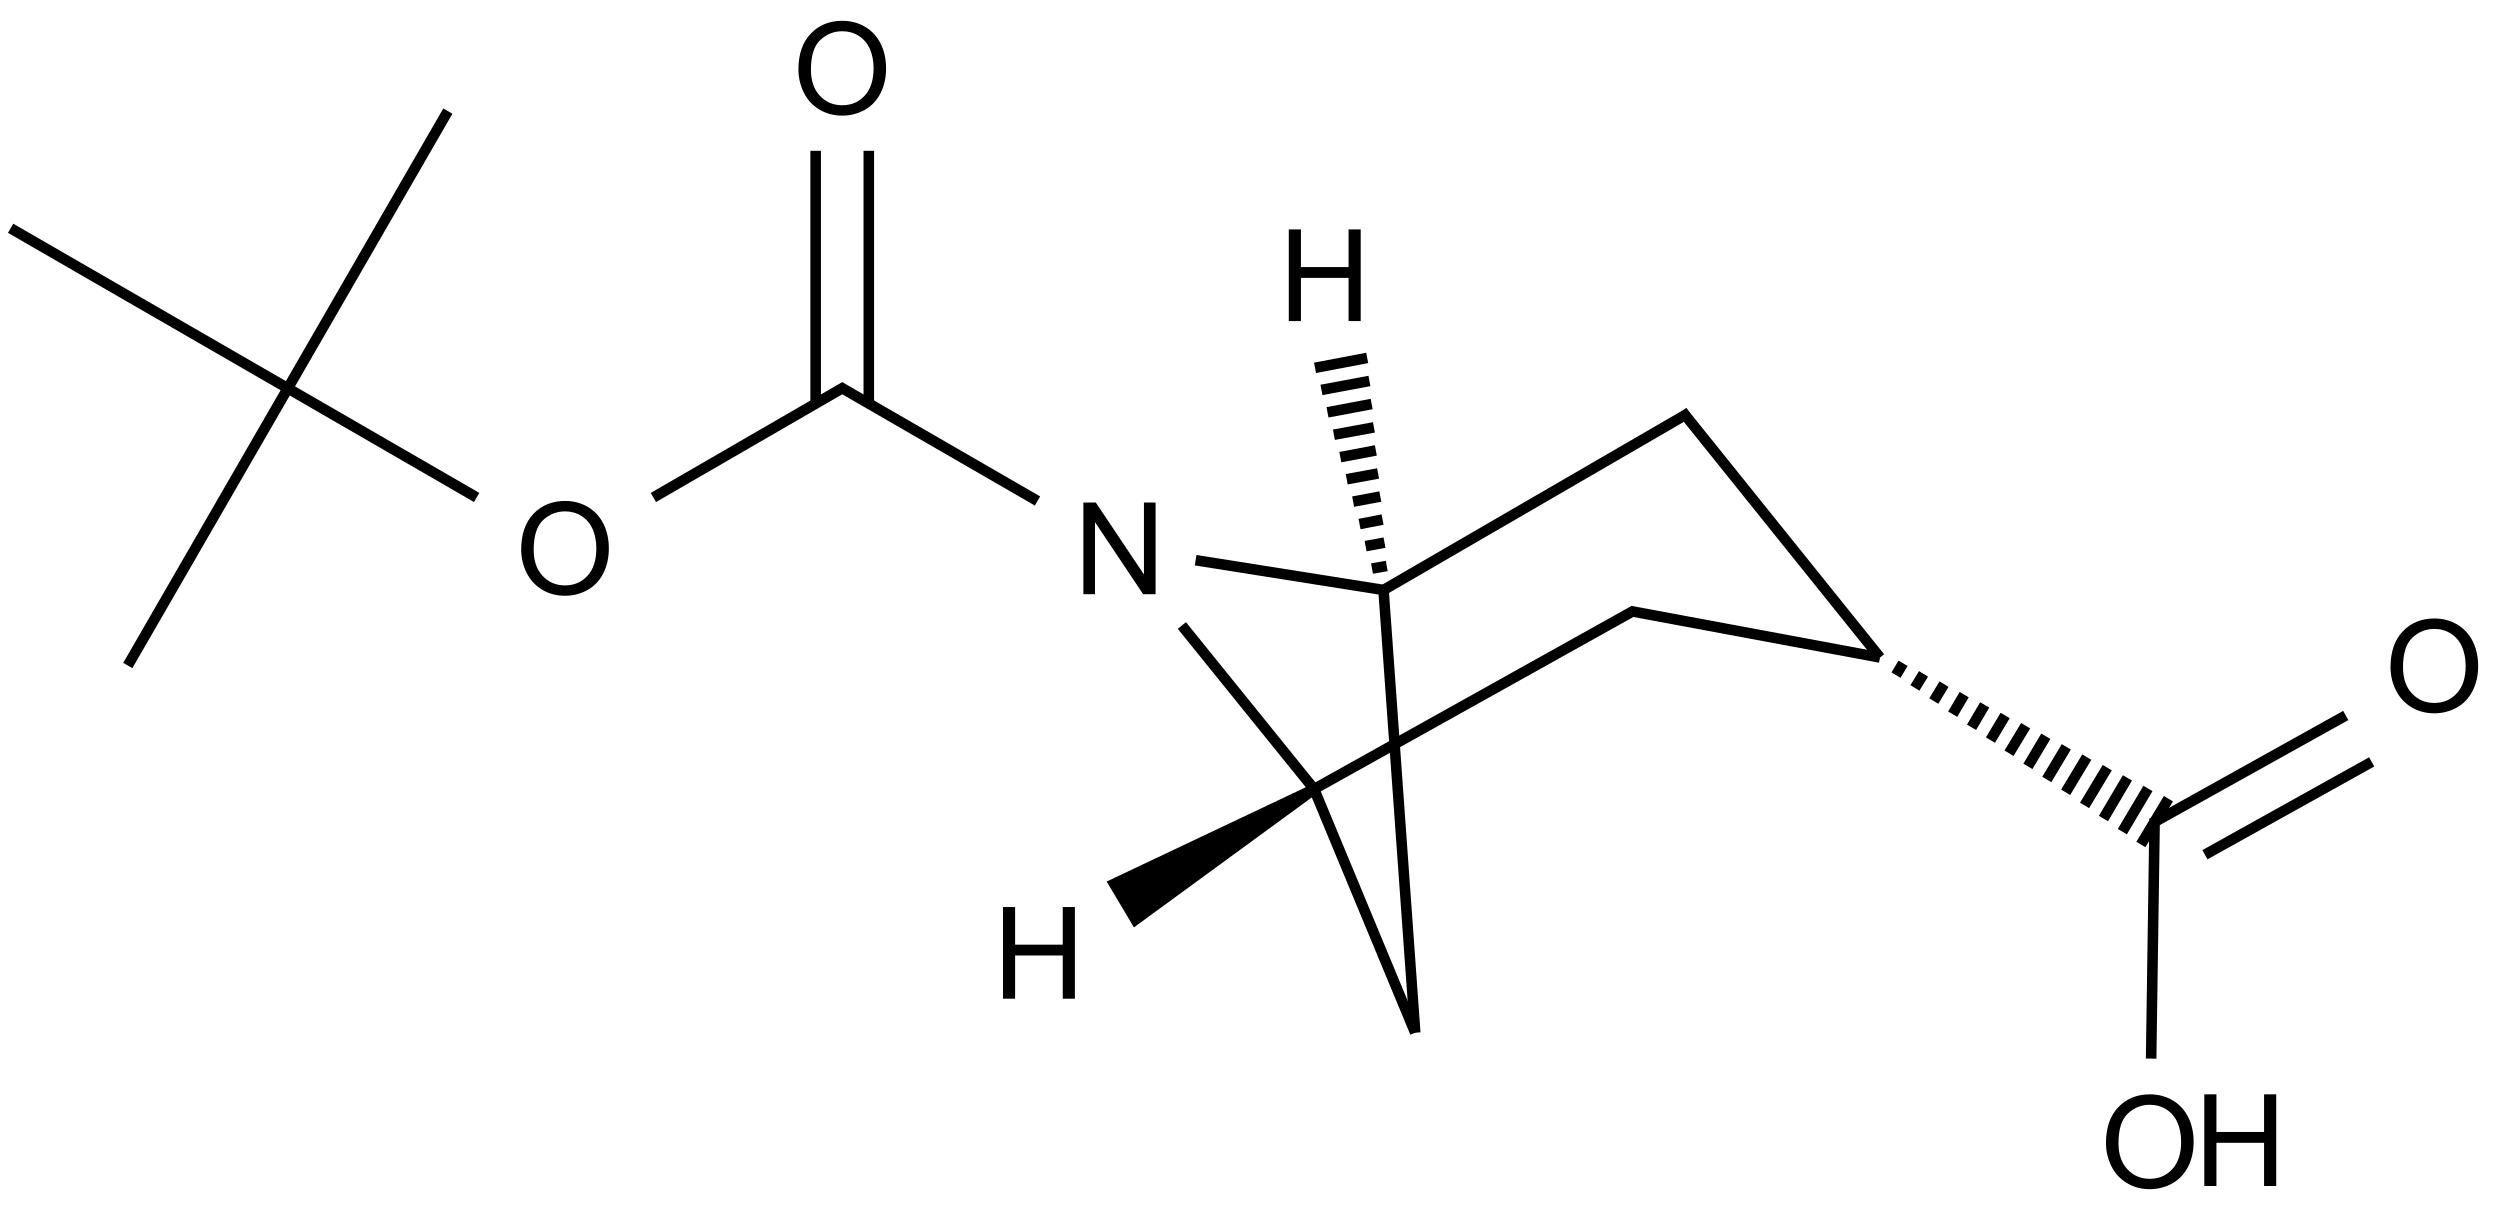 <?xml version="1.0" encoding="UTF-8"?>
<svg xmlns="http://www.w3.org/2000/svg" xmlns:xlink="http://www.w3.org/1999/xlink" width="781" height="378" viewBox="0 0 781 378">
  <defs>
    <g>
      <g id="glyph-0-0">
        <path d="M 5 0 L 5 -25 L 25 -25 L 25 0 Z M 5.625 -0.625 L 24.375 -0.625 L 24.375 -24.375 L 5.625 -24.375 Z M 5.625 -0.625 "></path>
      </g>
      <g id="glyph-0-1">
        <path d="M 1.934 -13.945 C 1.934 -18.695 3.207 -22.414 5.762 -25.105 C 8.309 -27.793 11.605 -29.137 15.645 -29.141 C 18.285 -29.137 20.668 -28.508 22.793 -27.246 C 24.914 -25.98 26.531 -24.219 27.645 -21.961 C 28.758 -19.703 29.312 -17.141 29.316 -14.277 C 29.312 -11.371 28.727 -8.773 27.559 -6.484 C 26.383 -4.191 24.723 -2.457 22.578 -1.277 C 20.426 -0.102 18.109 0.484 15.625 0.488 C 12.926 0.484 10.516 -0.164 8.398 -1.465 C 6.273 -2.766 4.668 -4.543 3.574 -6.797 C 2.48 -9.047 1.934 -11.43 1.934 -13.945 Z M 5.84 -13.887 C 5.836 -10.434 6.762 -7.715 8.621 -5.73 C 10.473 -3.746 12.801 -2.754 15.605 -2.754 C 18.453 -2.754 20.801 -3.754 22.645 -5.762 C 24.484 -7.762 25.406 -10.609 25.41 -14.297 C 25.406 -16.625 25.012 -18.656 24.227 -20.398 C 23.438 -22.133 22.285 -23.48 20.77 -24.441 C 19.25 -25.395 17.547 -25.875 15.664 -25.879 C 12.977 -25.875 10.668 -24.953 8.738 -23.113 C 6.801 -21.27 5.836 -18.195 5.84 -13.887 Z M 5.84 -13.887 "></path>
      </g>
      <g id="glyph-0-2">
        <path d="M 3.203 0 L 3.203 -28.633 L 6.992 -28.633 L 6.992 -16.875 L 21.875 -16.875 L 21.875 -28.633 L 25.664 -28.633 L 25.664 0 L 21.875 0 L 21.875 -13.496 L 6.992 -13.496 L 6.992 0 Z M 3.203 0 "></path>
      </g>
      <g id="glyph-0-3">
        <path d="M 3.047 0 L 3.047 -28.633 L 6.934 -28.633 L 21.973 -6.152 L 21.973 -28.633 L 25.605 -28.633 L 25.605 0 L 21.719 0 L 6.68 -22.5 L 6.68 0 Z M 3.047 0 "></path>
      </g>
    </g>
  </defs>
  <path fill="none" stroke-width="0.033" stroke-linecap="butt" stroke-linejoin="miter" stroke="rgb(0%, 0%, 0%)" stroke-opacity="1" stroke-miterlimit="10" d="M 2.606 0.995 L 2.008 1.341 " transform="matrix(100, 0, 0, 100, 3.314, 21.311)"></path>
  <path fill="none" stroke-width="0.033" stroke-linecap="butt" stroke-linejoin="miter" stroke="rgb(0%, 0%, 0%)" stroke-opacity="1" stroke-miterlimit="10" d="M 2.681 1.048 L 2.681 0.258 " transform="matrix(100, 0, 0, 100, 3.314, 21.311)"></path>
  <path fill="none" stroke-width="0.033" stroke-linecap="butt" stroke-linejoin="miter" stroke="rgb(0%, 0%, 0%)" stroke-opacity="1" stroke-miterlimit="10" d="M 2.515 1.048 L 2.515 0.258 " transform="matrix(100, 0, 0, 100, 3.314, 21.311)"></path>
  <path fill="none" stroke-width="0.033" stroke-linecap="butt" stroke-linejoin="miter" stroke="rgb(0%, 0%, 0%)" stroke-opacity="1" stroke-miterlimit="10" d="M 2.59 0.995 L 3.208 1.352 " transform="matrix(100, 0, 0, 100, 3.314, 21.311)"></path>
  <path fill="none" stroke-width="0.033" stroke-linecap="butt" stroke-linejoin="miter" stroke="rgb(0%, 0%, 0%)" stroke-opacity="1" stroke-miterlimit="10" d="M 1.456 1.341 L 0.866 1 " transform="matrix(100, 0, 0, 100, 3.314, 21.311)"></path>
  <path fill="none" stroke-width="0.033" stroke-linecap="butt" stroke-linejoin="miter" stroke="rgb(0%, 0%, 0%)" stroke-opacity="1" stroke-miterlimit="10" d="M 0.866 1 L 1.366 0.134 " transform="matrix(100, 0, 0, 100, 3.314, 21.311)"></path>
  <path fill="none" stroke-width="0.033" stroke-linecap="butt" stroke-linejoin="miter" stroke="rgb(0%, 0%, 0%)" stroke-opacity="1" stroke-miterlimit="10" d="M 0.866 1 L 0 0.5 " transform="matrix(100, 0, 0, 100, 3.314, 21.311)"></path>
  <path fill="none" stroke-width="0.033" stroke-linecap="butt" stroke-linejoin="miter" stroke="rgb(0%, 0%, 0%)" stroke-opacity="1" stroke-miterlimit="10" d="M 0.866 1 L 0.366 1.866 " transform="matrix(100, 0, 0, 100, 3.314, 21.311)"></path>
  <path fill="none" stroke-width="0.033" stroke-linecap="butt" stroke-linejoin="miter" stroke="rgb(0%, 0%, 0%)" stroke-opacity="1" stroke-miterlimit="10" d="M 6.698 2.344 L 6.687 3.094 " transform="matrix(100, 0, 0, 100, 3.314, 21.311)"></path>
  <path fill="none" stroke-width="0.033" stroke-linecap="butt" stroke-linejoin="miter" stroke="rgb(0%, 0%, 0%)" stroke-opacity="1" stroke-miterlimit="10" d="M 6.69 2.359 L 7.295 2.022 " transform="matrix(100, 0, 0, 100, 3.314, 21.311)"></path>
  <path fill="none" stroke-width="0.033" stroke-linecap="butt" stroke-linejoin="miter" stroke="rgb(0%, 0%, 0%)" stroke-opacity="1" stroke-miterlimit="10" d="M 6.855 2.457 L 7.376 2.167 " transform="matrix(100, 0, 0, 100, 3.314, 21.311)"></path>
  <path fill="none" stroke-width="0.033" stroke-linecap="butt" stroke-linejoin="miter" stroke="rgb(0%, 0%, 0%)" stroke-opacity="1" stroke-miterlimit="10" d="M 5.89 1.896 L 5.912 1.859 M 5.949 1.936 L 5.976 1.892 M 6.008 1.977 L 6.04 1.924 M 6.067 2.018 L 6.103 1.957 M 6.126 2.059 L 6.167 1.989 M 6.185 2.099 L 6.231 2.022 M 6.243 2.14 L 6.295 2.054 M 6.302 2.181 L 6.358 2.087 M 6.361 2.222 L 6.422 2.12 M 6.42 2.262 L 6.486 2.152 M 6.479 2.303 L 6.55 2.185 M 6.538 2.344 L 6.613 2.217 M 6.597 2.385 L 6.677 2.25 M 6.655 2.425 L 6.741 2.282 " transform="matrix(100, 0, 0, 100, 3.314, 21.311)"></path>
  <path fill="none" stroke-width="0.033" stroke-linecap="butt" stroke-linejoin="miter" stroke="rgb(0%, 0%, 0%)" stroke-opacity="1" stroke-miterlimit="10" d="M 3.702 1.537 L 4.289 1.63 " transform="matrix(100, 0, 0, 100, 3.314, 21.311)"></path>
  <path fill="none" stroke-width="0.033" stroke-linecap="butt" stroke-linejoin="miter" stroke="rgb(0%, 0%, 0%)" stroke-opacity="1" stroke-miterlimit="10" d="M 3.659 1.741 L 4.072 2.252 " transform="matrix(100, 0, 0, 100, 3.314, 21.311)"></path>
  <path fill="none" stroke-width="0.033" stroke-linecap="butt" stroke-linejoin="miter" stroke="rgb(0%, 0%, 0%)" stroke-opacity="1" stroke-miterlimit="10" d="M 4.289 1.63 L 4.388 3.013 " transform="matrix(100, 0, 0, 100, 3.314, 21.311)"></path>
  <path fill="none" stroke-width="0.033" stroke-linecap="butt" stroke-linejoin="miter" stroke="rgb(0%, 0%, 0%)" stroke-opacity="1" stroke-miterlimit="10" d="M 4.289 1.63 L 5.244 1.076 " transform="matrix(100, 0, 0, 100, 3.314, 21.311)"></path>
  <path fill="none" stroke-width="0.033" stroke-linecap="butt" stroke-linejoin="miter" stroke="rgb(0%, 0%, 0%)" stroke-opacity="1" stroke-miterlimit="10" d="M 4.299 1.555 L 4.253 1.563 M 4.292 1.482 L 4.233 1.493 M 4.286 1.41 L 4.214 1.424 M 4.279 1.338 L 4.194 1.354 M 4.272 1.266 L 4.174 1.284 M 4.265 1.194 L 4.154 1.215 M 4.259 1.122 L 4.134 1.145 M 4.252 1.049 L 4.114 1.075 M 4.245 0.977 L 4.095 1.005 M 4.238 0.905 L 4.075 0.936 " transform="matrix(100, 0, 0, 100, 3.314, 21.311)"></path>
  <path fill="none" stroke-width="0.033" stroke-linecap="butt" stroke-linejoin="miter" stroke="rgb(0%, 0%, 0%)" stroke-opacity="1" stroke-miterlimit="10" d="M 4.072 2.252 L 4.388 3.013 " transform="matrix(100, 0, 0, 100, 3.314, 21.311)"></path>
  <path fill="none" stroke-width="0.033" stroke-linecap="butt" stroke-linejoin="miter" stroke="rgb(0%, 0%, 0%)" stroke-opacity="1" stroke-miterlimit="10" d="M 4.072 2.252 L 5.072 1.694 " transform="matrix(100, 0, 0, 100, 3.314, 21.311)"></path>
  <path fill-rule="nonzero" fill="rgb(0%, 0%, 0%)" fill-opacity="1" d="M 409.652 245.113 L 345.723 275.391 L 354.242 289.715 L 411.355 247.98 "></path>
  <path fill="none" stroke-width="0.033" stroke-linecap="butt" stroke-linejoin="miter" stroke="rgb(0%, 0%, 0%)" stroke-opacity="1" stroke-miterlimit="10" d="M 5.222 1.072 L 5.84 1.841 " transform="matrix(100, 0, 0, 100, 3.314, 21.311)"></path>
  <path fill="none" stroke-width="0.033" stroke-linecap="butt" stroke-linejoin="miter" stroke="rgb(0%, 0%, 0%)" stroke-opacity="1" stroke-miterlimit="10" d="M 5.061 1.696 L 5.84 1.841 " transform="matrix(100, 0, 0, 100, 3.314, 21.311)"></path>
  <g fill="rgb(0%, 0%, 0%)" fill-opacity="1">
    <use xlink:href="#glyph-0-1" x="160.887" y="185.633"></use>
  </g>
  <g fill="rgb(0%, 0%, 0%)" fill-opacity="1">
    <use xlink:href="#glyph-0-1" x="247.496" y="35.637"></use>
  </g>
  <g fill="rgb(0%, 0%, 0%)" fill-opacity="1">
    <use xlink:href="#glyph-0-1" x="655.977" y="371.012"></use>
  </g>
  <g fill="rgb(0%, 0%, 0%)" fill-opacity="1">
    <use xlink:href="#glyph-0-2" x="685.422" y="370.504"></use>
  </g>
  <g fill="rgb(0%, 0%, 0%)" fill-opacity="1">
    <use xlink:href="#glyph-0-1" x="744.863" y="222.352"></use>
  </g>
  <g fill="rgb(0%, 0%, 0%)" fill-opacity="1">
    <use xlink:href="#glyph-0-3" x="335.398" y="185.625"></use>
  </g>
  <g fill="rgb(0%, 0%, 0%)" fill-opacity="1">
    <use xlink:href="#glyph-0-2" x="399.418" y="100.305"></use>
  </g>
  <g fill="rgb(0%, 0%, 0%)" fill-opacity="1">
    <use xlink:href="#glyph-0-2" x="310.129" y="311.992"></use>
  </g>
</svg>
